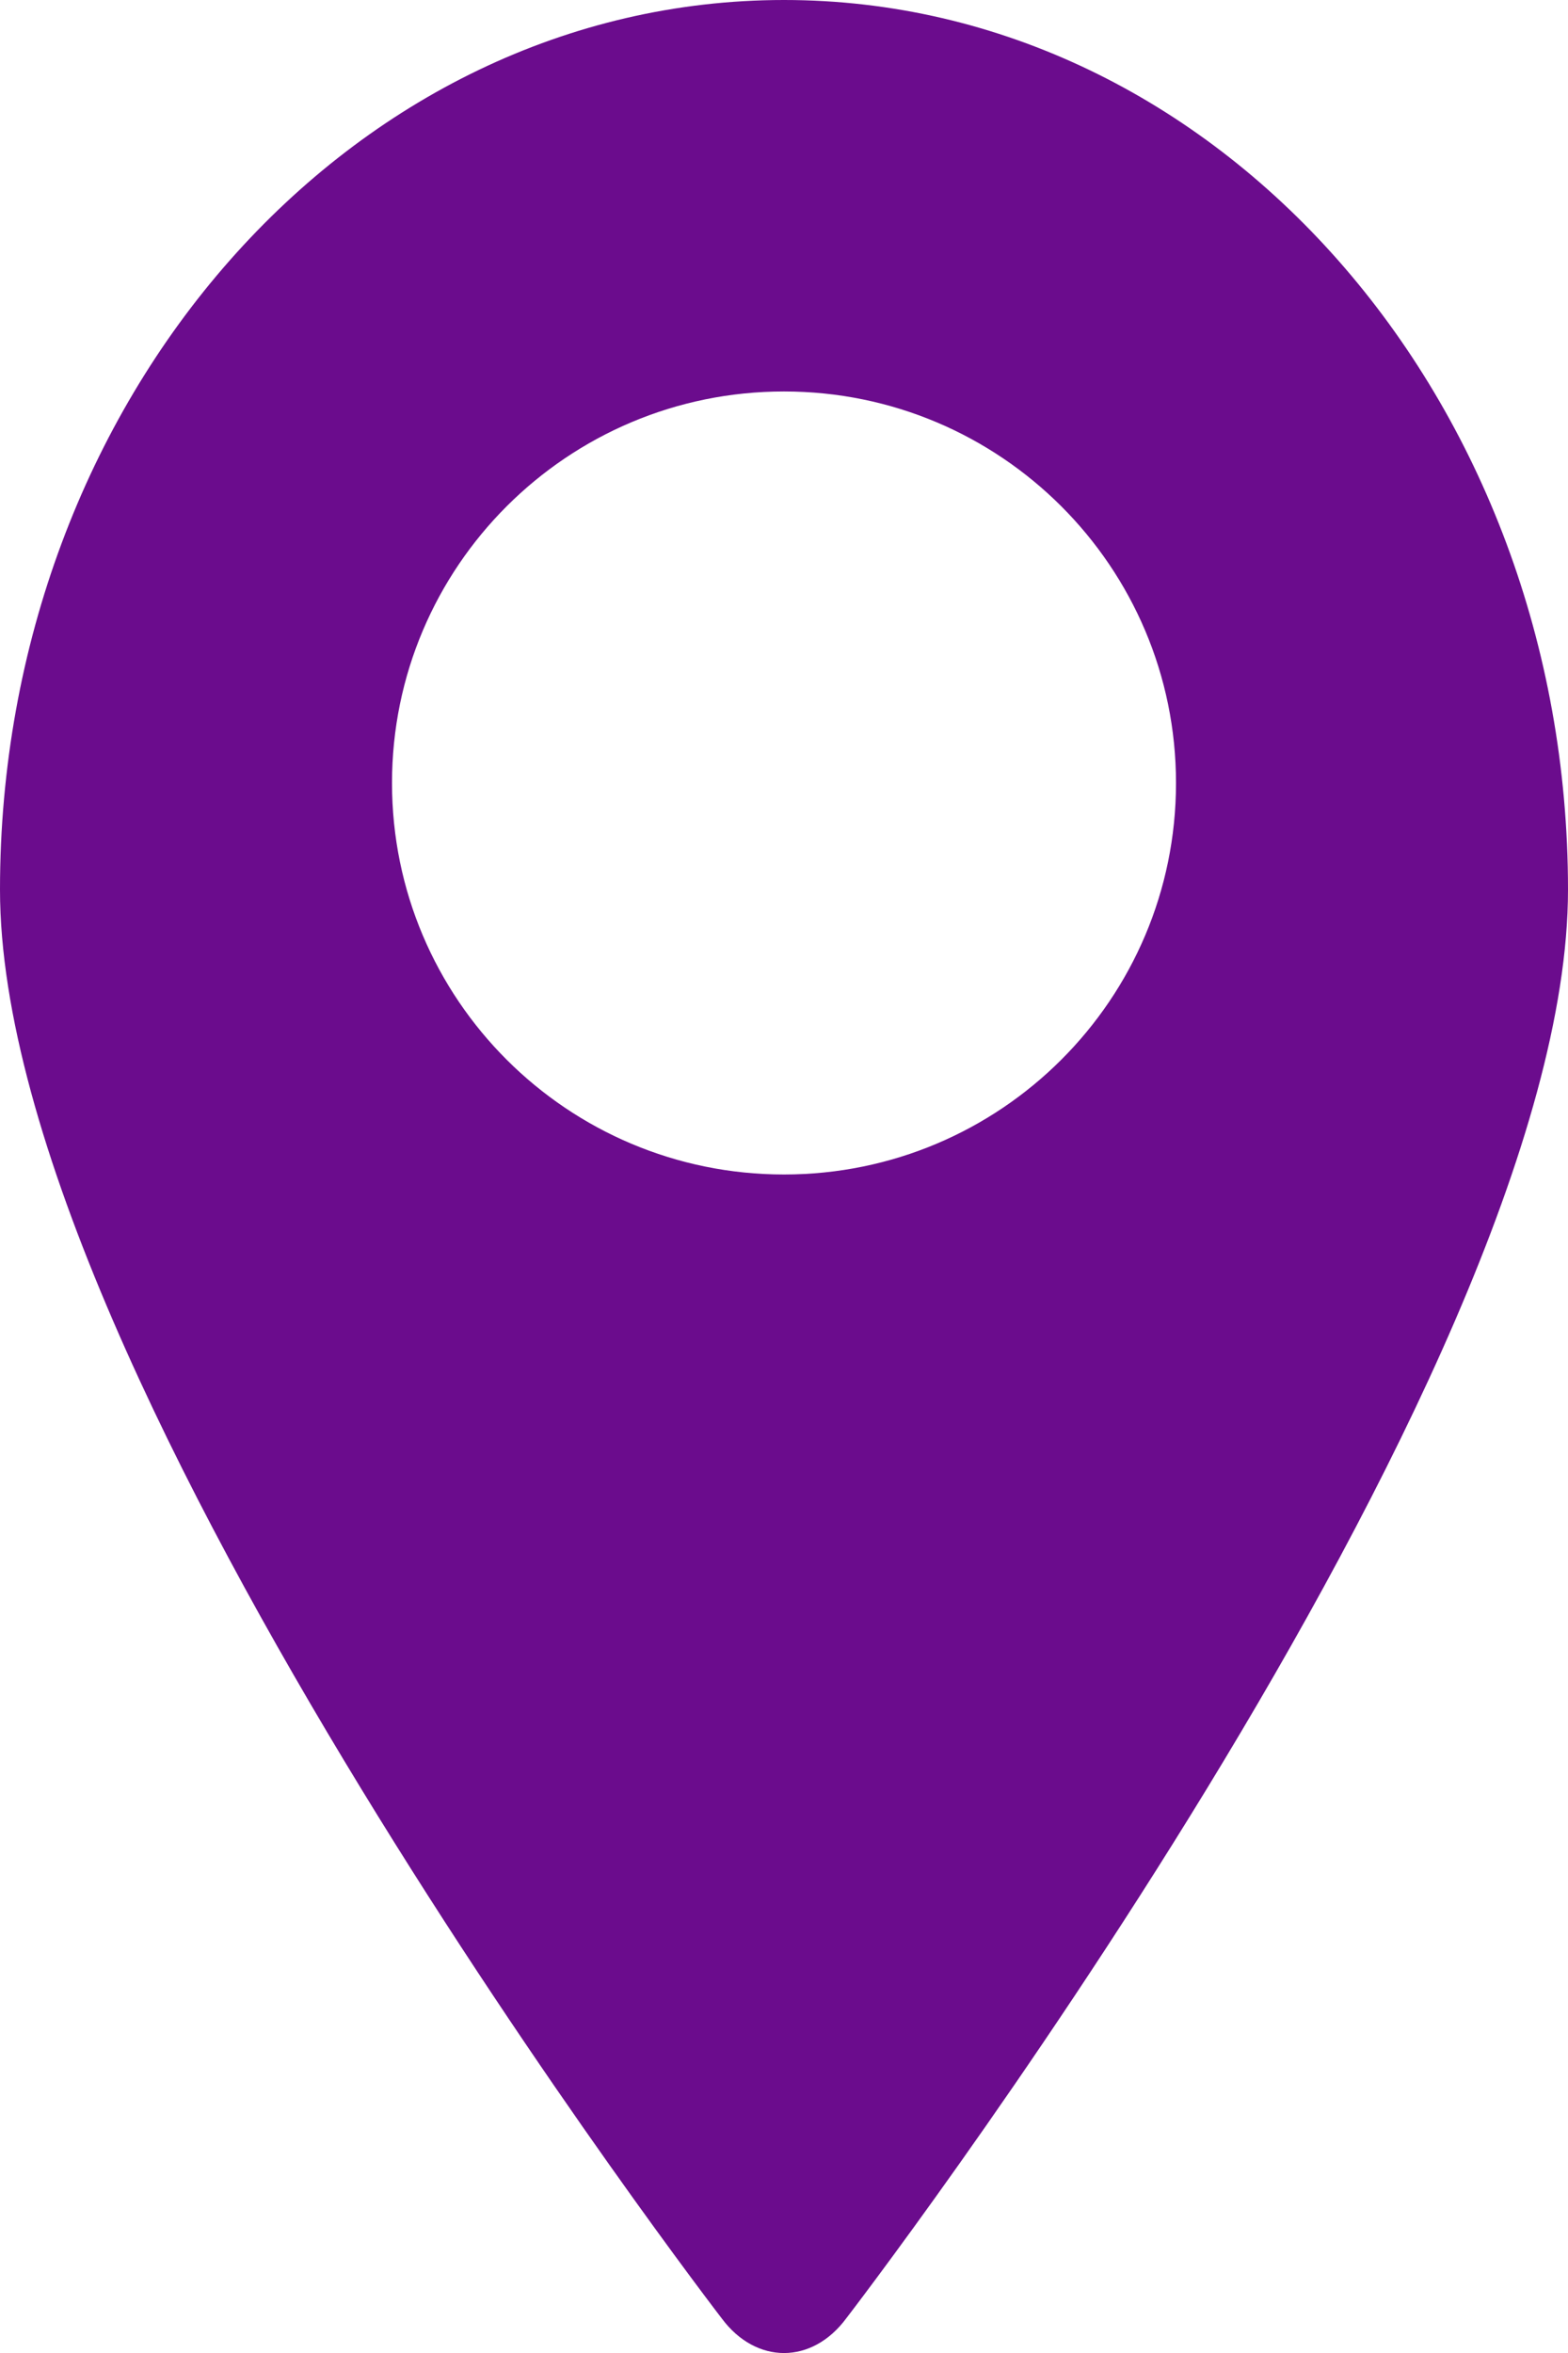 <?xml version="1.0" encoding="UTF-8"?> <svg xmlns="http://www.w3.org/2000/svg" width="18" height="27" viewBox="0 0 18 27" fill="none"> <path fill-rule="evenodd" clip-rule="evenodd" d="M9.717 26.599C9.717 26.599 18 15.846 18 10.208C18 4.57 13.97 0 9 0C4.029 0 0 4.57 0 10.208C0 15.846 8.286 26.604 8.286 26.604C8.68 27.133 9.323 27.134 9.717 26.599L9.717 26.599ZM9 13.477C11.485 13.477 13.5 11.466 13.5 8.985C13.5 6.504 11.485 4.492 9 4.492C6.514 4.492 4.5 6.504 4.5 8.985C4.5 11.466 6.514 13.477 9 13.477Z" fill="#6B0C8D"></path> </svg> 